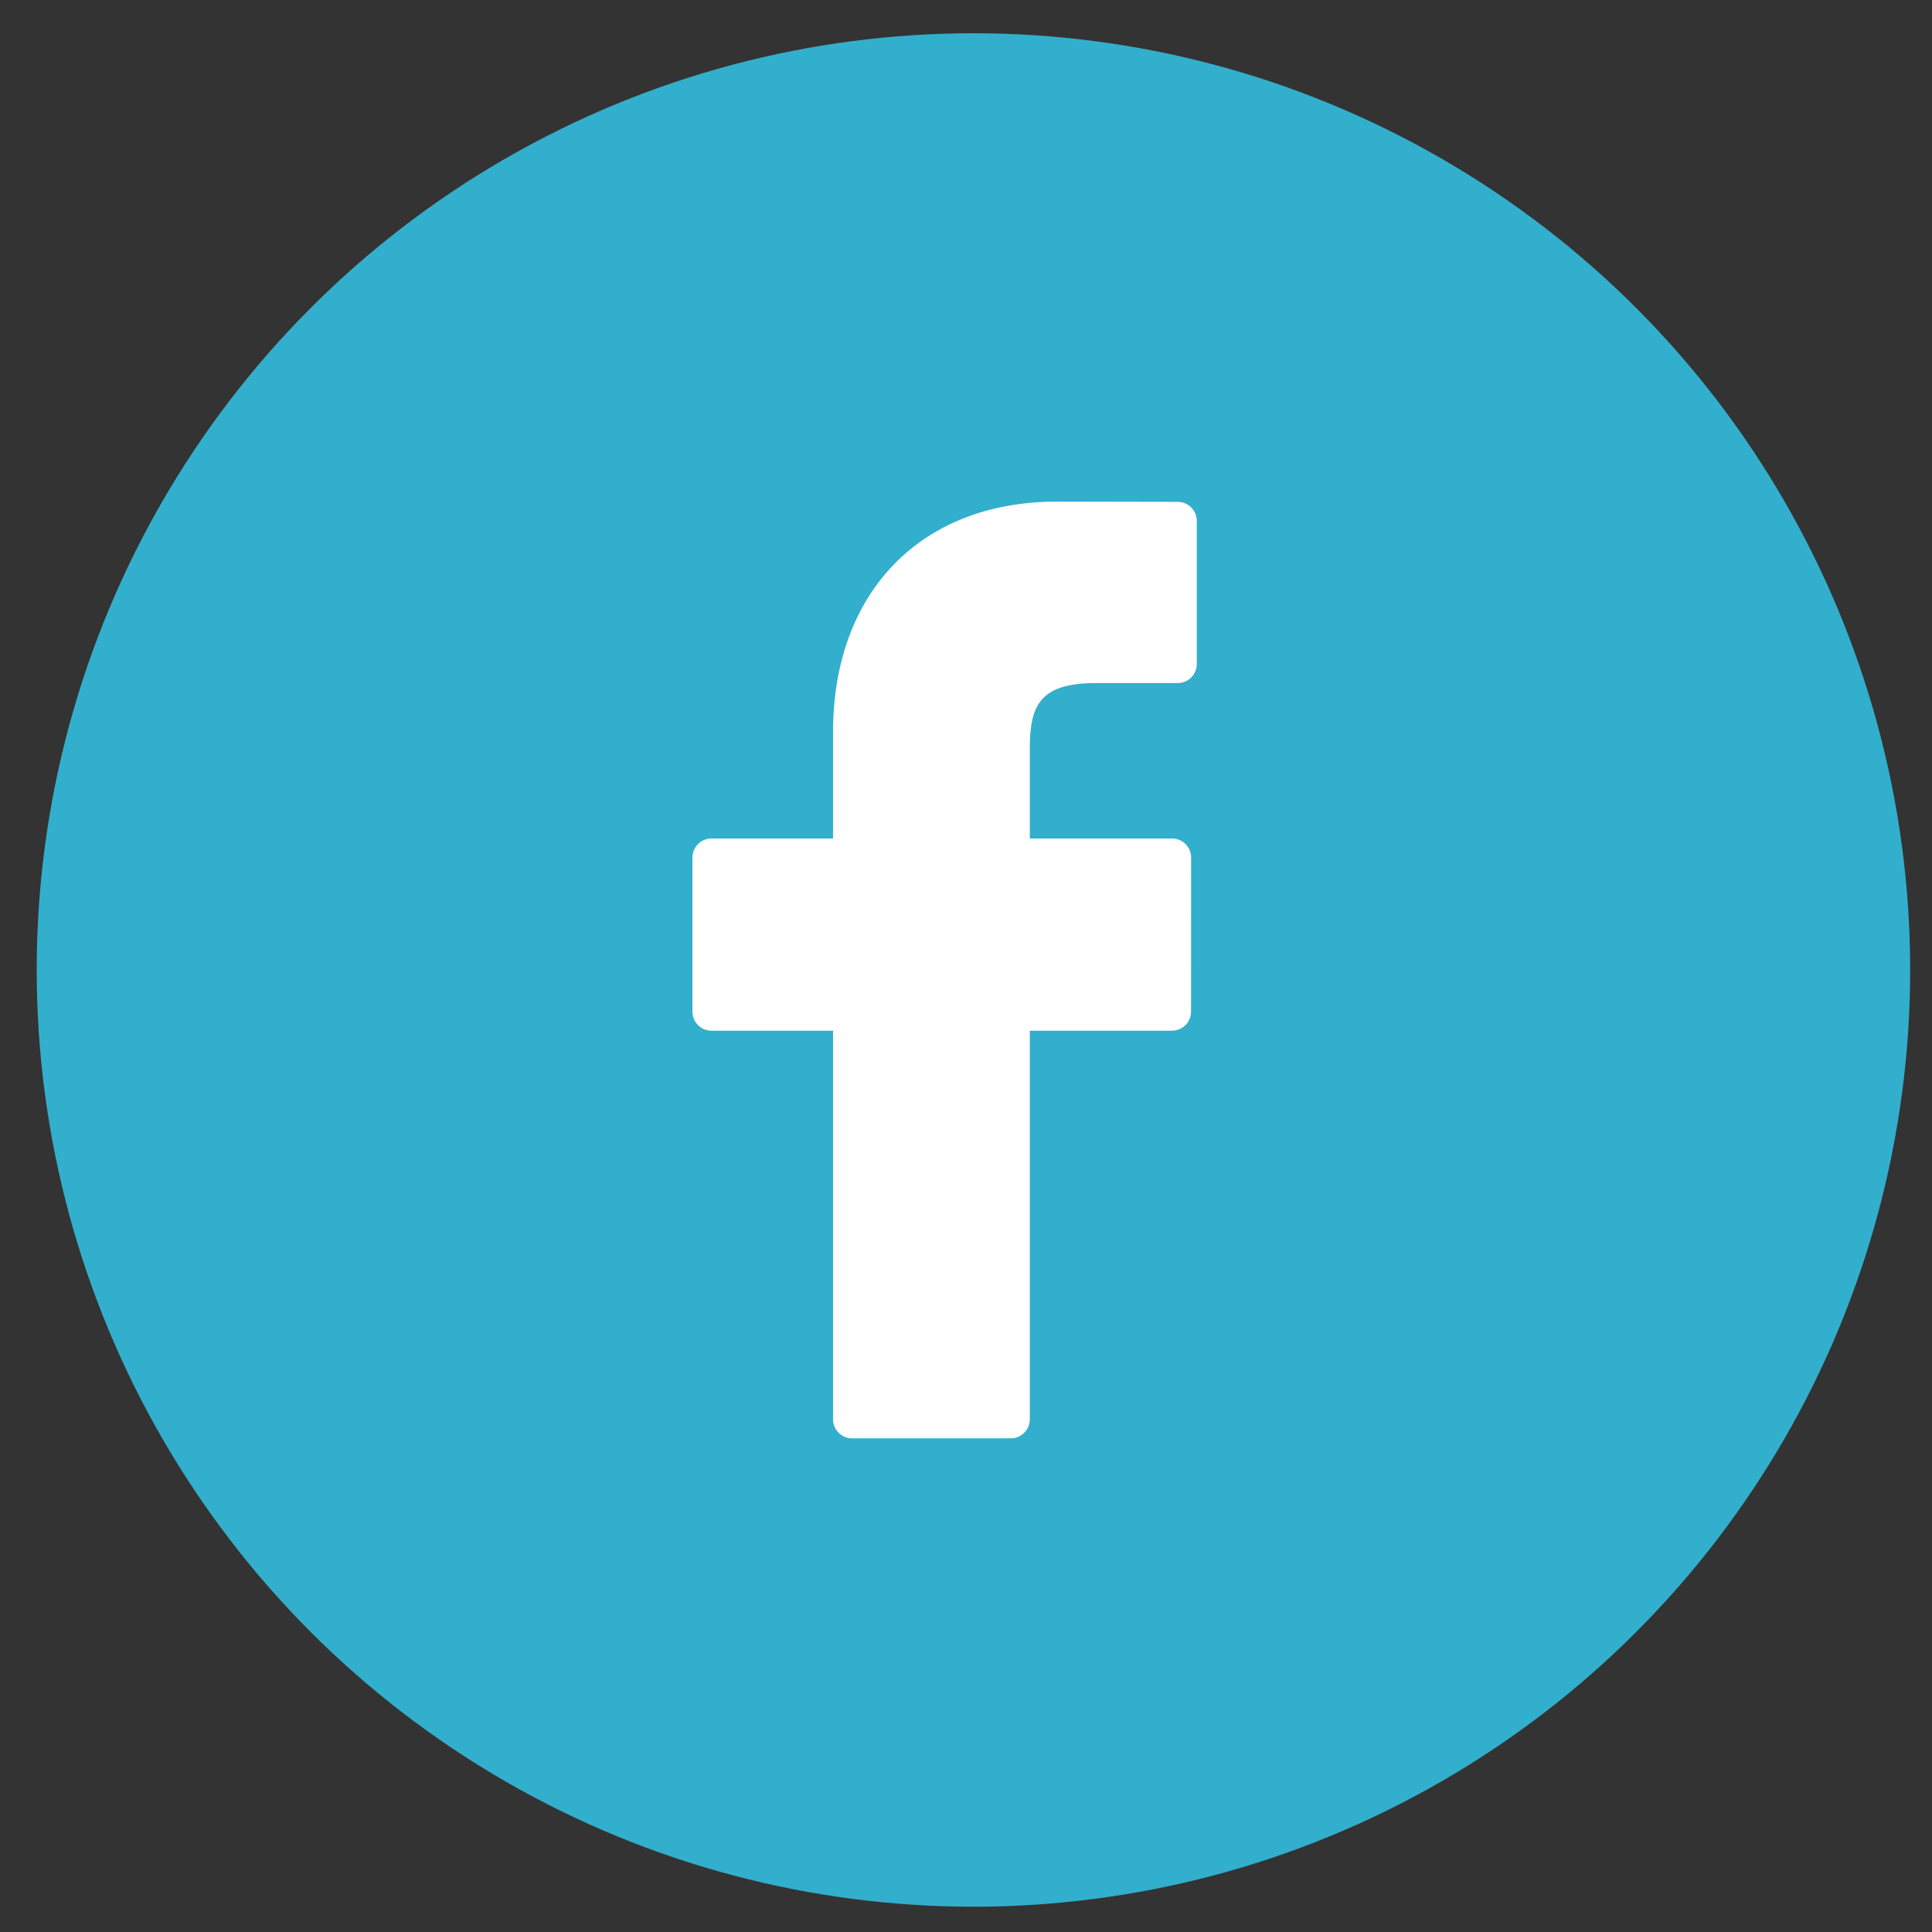 <svg width="33" height="33" viewBox="0 0 33 33" fill="none" xmlns="http://www.w3.org/2000/svg">
<rect x="0" y="0" width="33" height="33" fill="#333333" stroke="none"/>
<circle cx="16.627" cy="16.568" r="16" fill="#32AFCC"/>
<path d="M20.118 8.572L18.051 8.568C15.73 8.568 14.229 10.114 14.229 12.506V14.322H12.152C11.972 14.322 11.827 14.468 11.827 14.648V17.278C11.827 17.459 11.972 17.605 12.152 17.605H14.229V24.242C14.229 24.422 14.375 24.568 14.554 24.568H17.265C17.445 24.568 17.59 24.422 17.59 24.242V17.605H20.019C20.199 17.605 20.344 17.459 20.344 17.278L20.345 14.648C20.345 14.561 20.311 14.479 20.25 14.417C20.189 14.356 20.106 14.322 20.02 14.322H17.59V12.783C17.59 12.043 17.765 11.667 18.725 11.667L20.117 11.667C20.297 11.667 20.442 11.521 20.442 11.341V8.898C20.442 8.718 20.297 8.572 20.118 8.572Z" fill="white"/>
</svg>
